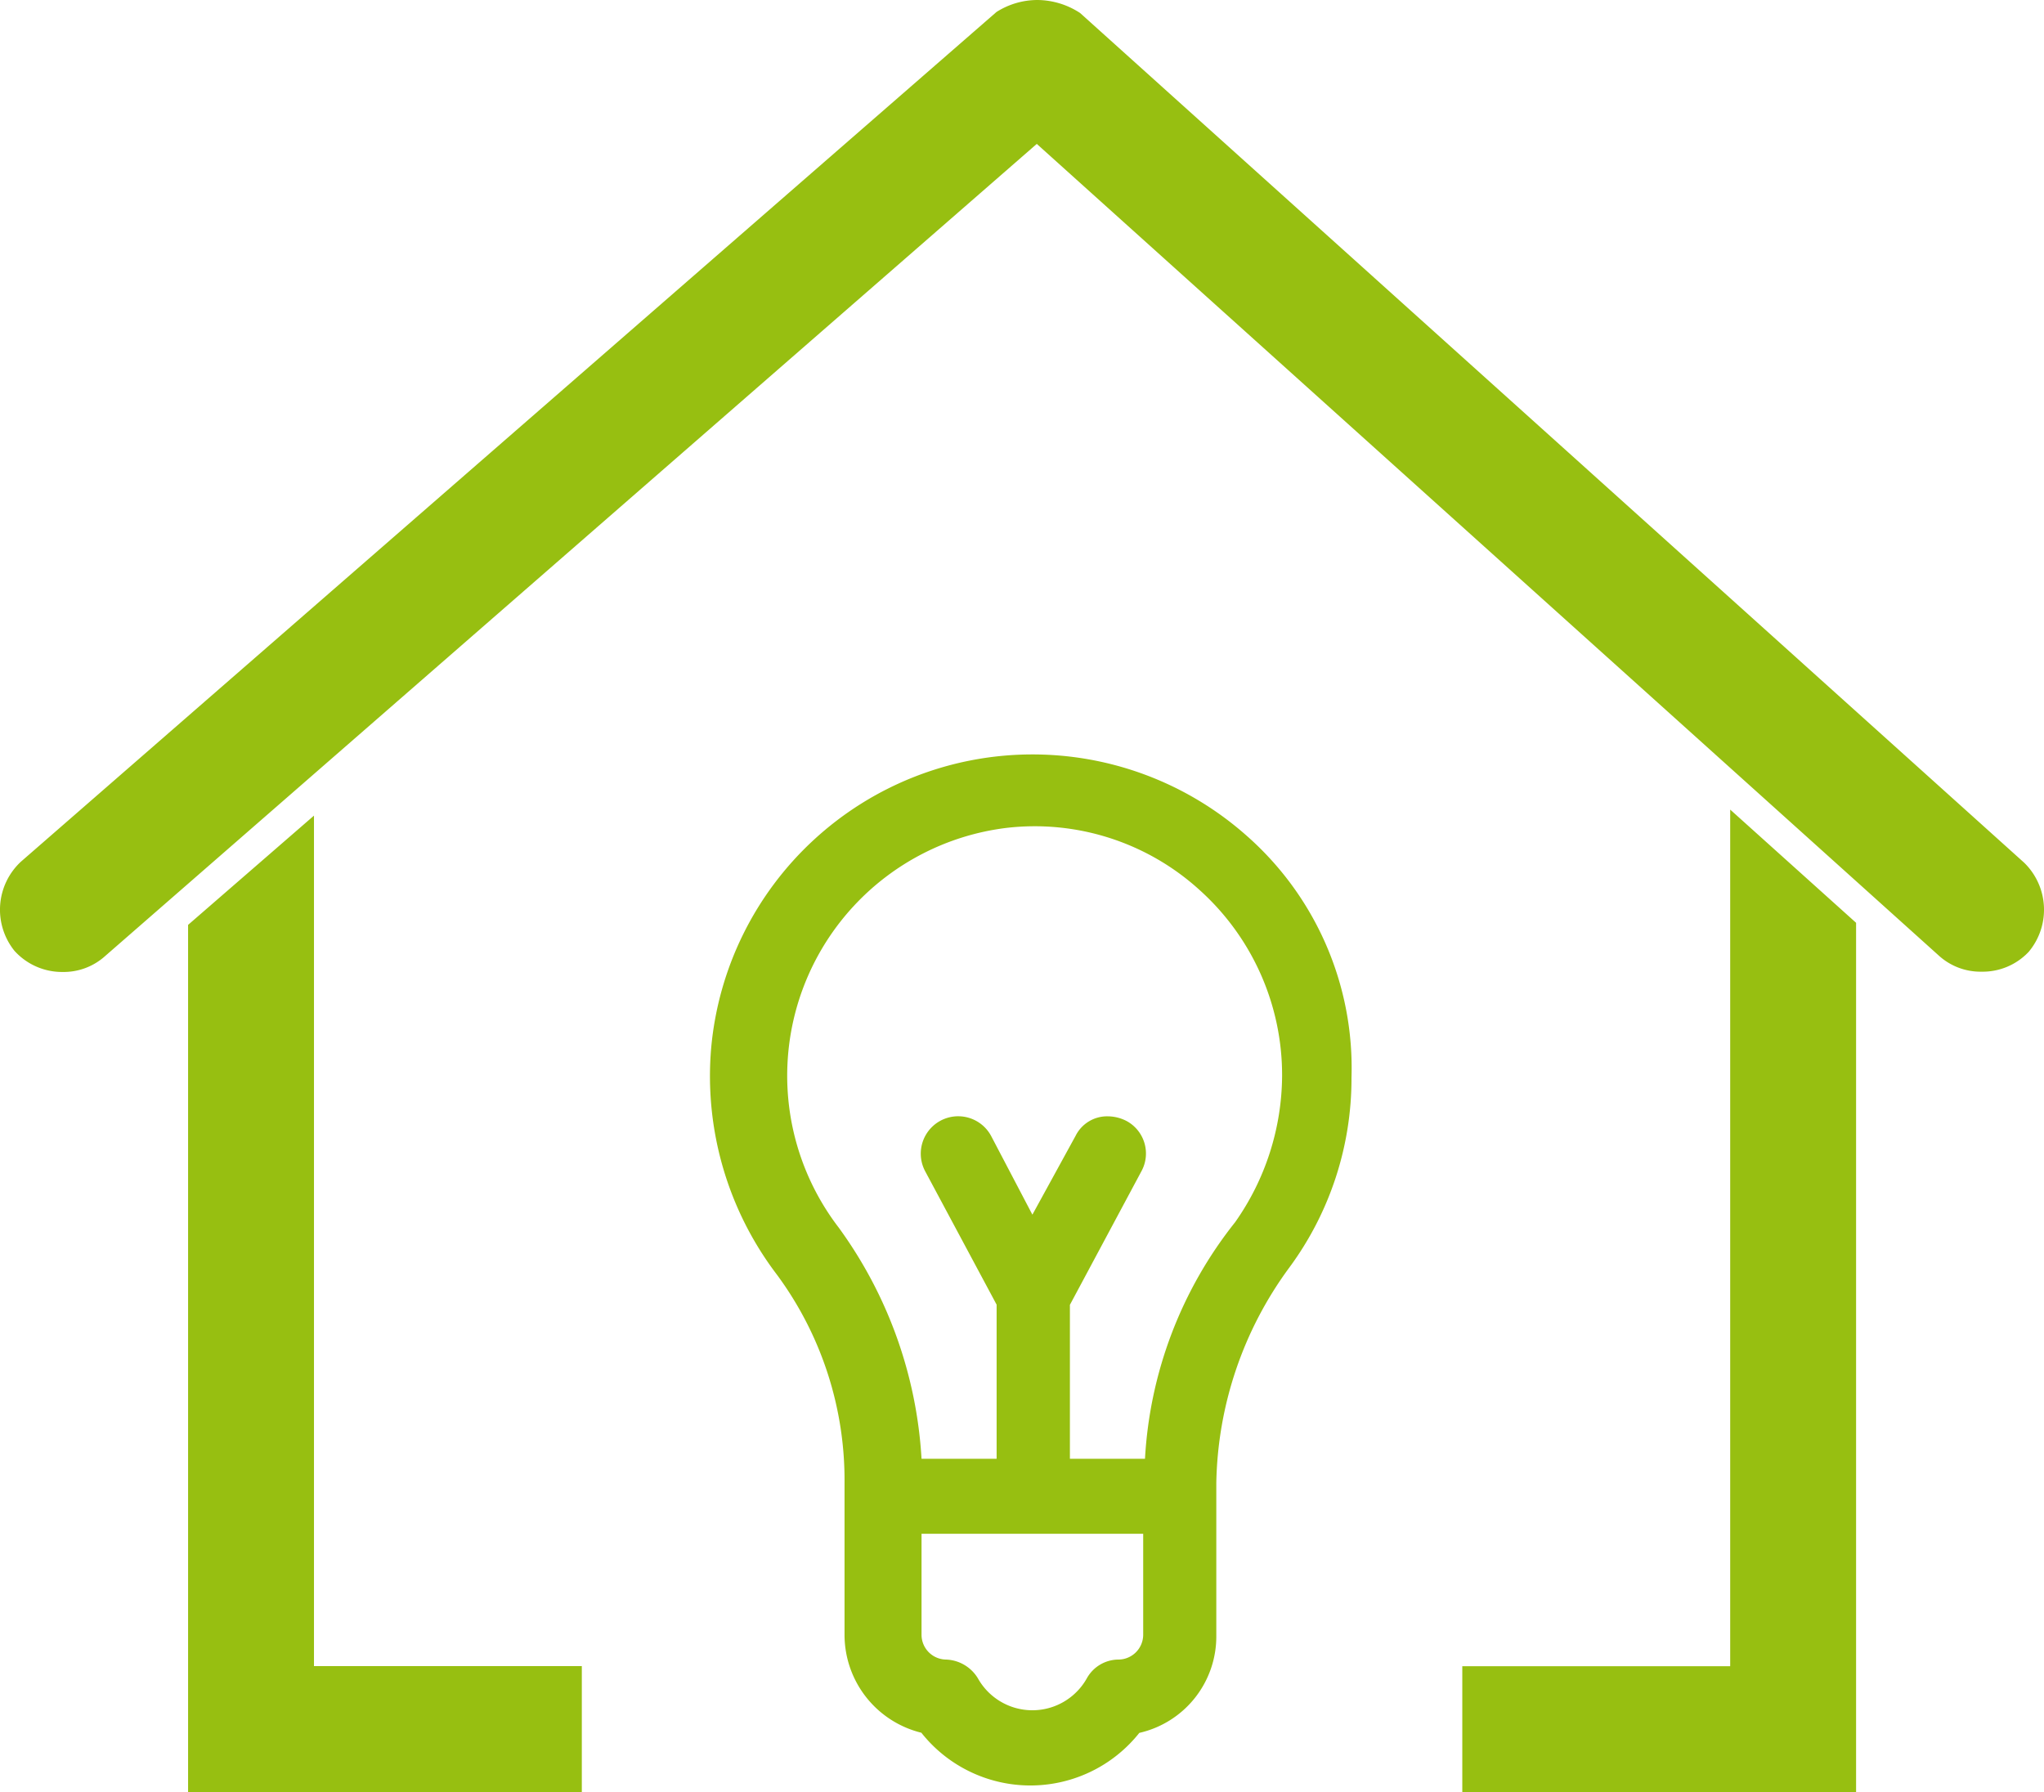<svg xmlns="http://www.w3.org/2000/svg" viewBox="4476.713 23.117 36.287 31.821">
  <defs>
    <style>
      .cls-1 {
        fill: #97bf11;
      }
    </style>
  </defs>
  <path id="Union_145" data-name="Union 145" class="cls-1" d="M25.96,31.821V29.583h4.756V14.374l2.235,2.01V31.82H25.96Zm-22.621,0v-15.4l2.235-1.94v15.1h4.755V31.82H3.339ZM16.36,30.765a1.791,1.791,0,0,1-1.367-1.733v-2.7a6.144,6.144,0,0,0-1.2-3.7A5.824,5.824,0,0,1,12.626,18.6a5.728,5.728,0,0,1,9.5-3.767,5.492,5.492,0,0,1,1.867,4.3,5.651,5.651,0,0,1-1.1,3.367,6.636,6.636,0,0,0-1.3,3.834v2.7a1.756,1.756,0,0,1-1.367,1.733,2.469,2.469,0,0,1-3.867,0Zm0-1.733a.441.441,0,0,0,.434.433.689.689,0,0,1,.567.334,1.108,1.108,0,0,0,1.933,0,.646.646,0,0,1,.567-.334.442.442,0,0,0,.434-.433v-1.8H16.36ZM19.994,19.9a.656.656,0,0,1,.267.9l-1.267,2.367V25.9h1.333a7.4,7.4,0,0,1,1.6-4.2,4.554,4.554,0,0,0,.834-2.6,4.418,4.418,0,0,0-1.467-3.3,4.348,4.348,0,0,0-3.434-1.1,4.433,4.433,0,0,0-2.967,7.1,7.736,7.736,0,0,1,1.467,4.1h1.333V23.164L16.427,20.8a.664.664,0,1,1,1.167-.634l.734,1.4.767-1.4a.625.625,0,0,1,.57-.346A.737.737,0,0,1,19.994,19.9ZM.257,16.882A1.165,1.165,0,0,1,.37,15.3L17.69.213A1.359,1.359,0,0,1,18.415,0a1.4,1.4,0,0,1,.76.231L35.936,15.318a1.165,1.165,0,0,1,.079,1.582,1.122,1.122,0,0,1-.836.352,1.1,1.1,0,0,1-.745-.273L18.406,2.555,1.837,17a1.1,1.1,0,0,1-.724.257A1.139,1.139,0,0,1,.257,16.882Z" transform="translate(4476.713 23.117)"/>
</svg>
